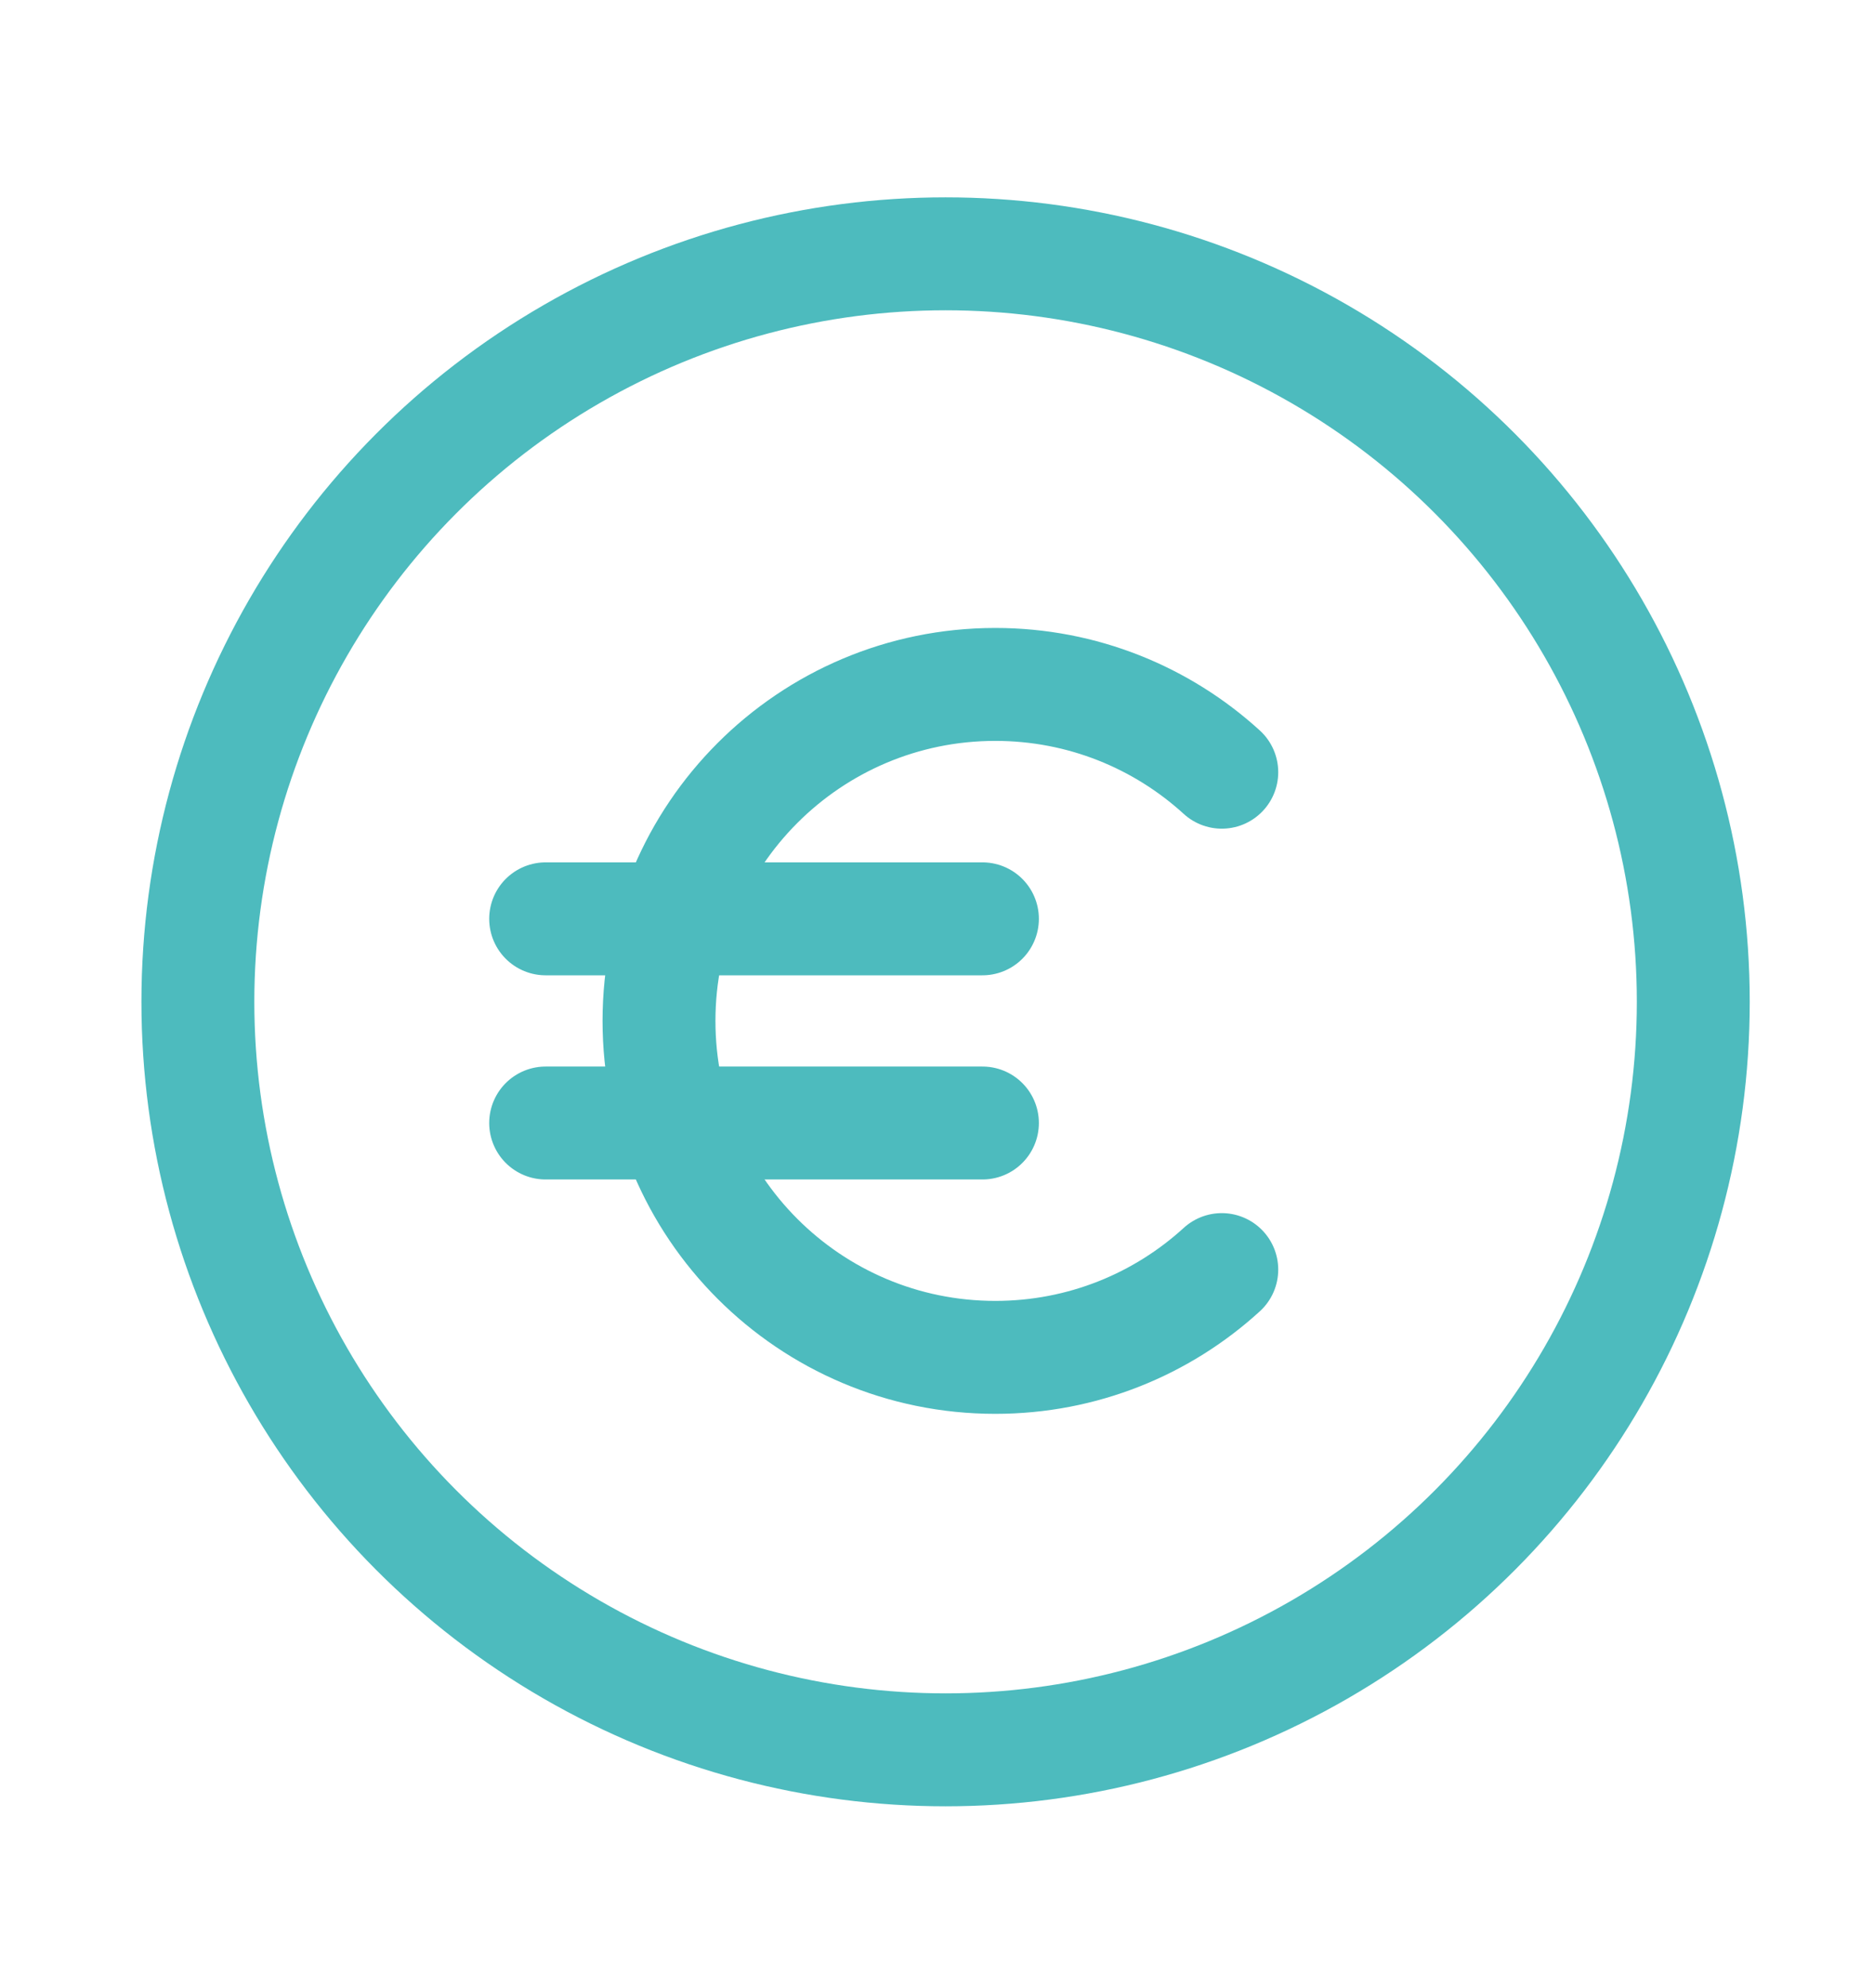 <?xml version="1.0" encoding="UTF-8"?> <!-- Generator: Adobe Illustrator 16.0.0, SVG Export Plug-In . SVG Version: 6.00 Build 0) --> <svg xmlns="http://www.w3.org/2000/svg" xmlns:xlink="http://www.w3.org/1999/xlink" id="Слой_1" x="0px" y="0px" width="83px" height="88px" viewBox="176 62 83 88" xml:space="preserve"> <g> <g> <circle fill="none" stroke="#4DBBBE" stroke-width="5" stroke-linecap="round" stroke-linejoin="round" stroke-miterlimit="10" cx="217.88" cy="106.353" r="33.116"></circle> </g> </g> <g> <g> <path fill="none" stroke="#4DBBBE" stroke-width="5" stroke-linecap="round" stroke-linejoin="round" stroke-miterlimit="10" d=" M230.113,118.208c-2.646,2.416-6.168,3.886-10.031,3.886c-8.227,0-14.895-6.666-14.895-14.896c0-8.227,6.668-14.897,14.895-14.897 c3.863,0,7.384,1.472,10.031,3.886"></path> <g> <line fill="none" stroke="#4DBBBE" stroke-width="5" stroke-linecap="round" stroke-linejoin="round" stroke-miterlimit="10" x1="200.167" y1="102.679" x2="219.512" y2="102.679"></line> <line fill="none" stroke="#4DBBBE" stroke-width="5" stroke-linecap="round" stroke-linejoin="round" stroke-miterlimit="10" x1="200.167" y1="111.718" x2="219.512" y2="111.718"></line> </g> </g> </g> </svg> 